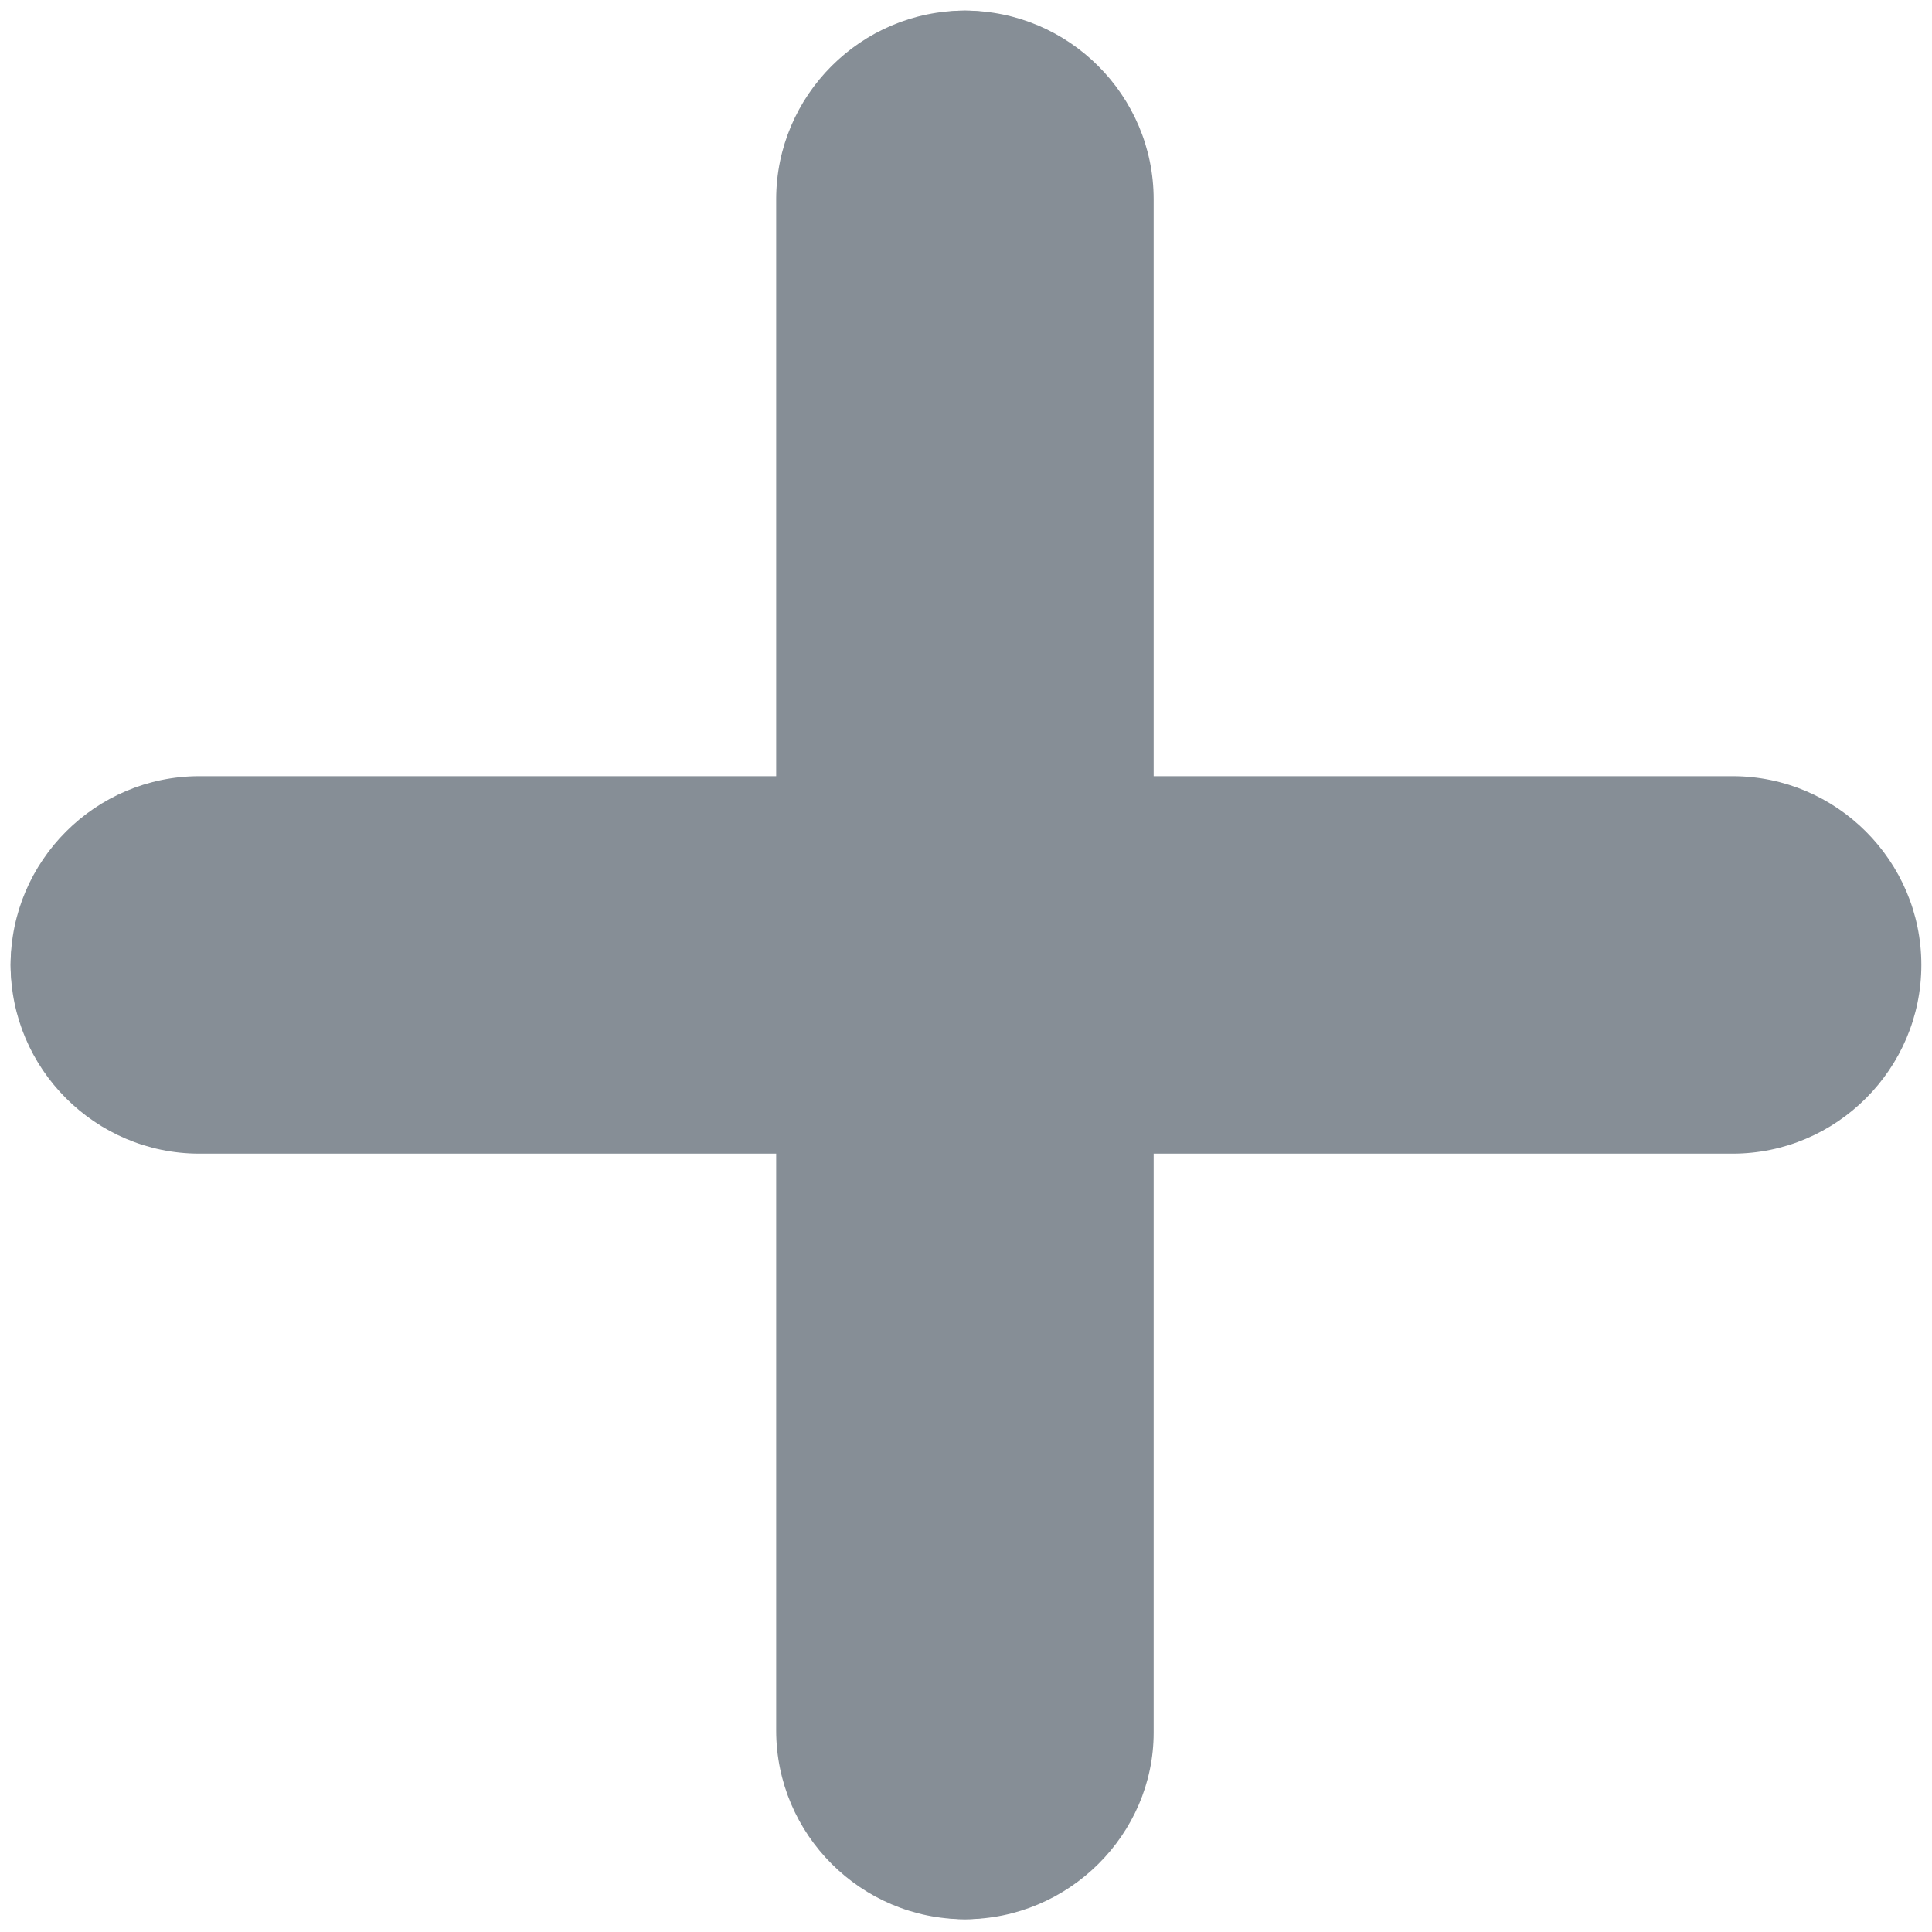 <?xml version="1.0" encoding="utf-8"?>
<!-- Generator: Adobe Illustrator 22.0.0, SVG Export Plug-In . SVG Version: 6.00 Build 0)  -->
<svg version="1.1" id="Layer_1" xmlns="http://www.w3.org/2000/svg" xmlns:xlink="http://www.w3.org/1999/xlink" x="0px" y="0px"
	 viewBox="0 0 256 256" style="enable-background:new 0 0 256 256;" xml:space="preserve">
<style type="text/css">
	.st0{fill:#868E96;}
</style>
<g transform="translate(1.407 1.407) scale(2.81 2.81)">
	<path class="st0" d="M45,90c-4.9,0-8.9-4-8.9-8.9V8.9C36.1,4,40.1,0,45,0s8.9,4,8.9,8.9v72.3C53.9,86,49.9,90,45,90z"/>
	<path class="st0" d="M45,90c-3.3,0-6-2.7-6-6V6c0-3.3,2.7-6,6-6s6,2.7,6,6v78C51,87.3,48.3,90,45,90z"/>
	<path class="st0" d="M8.9,53.9C4,53.9,0,49.9,0,45s4-8.9,8.9-8.9h72.3c4.9,0,8.9,4,8.9,8.9s-4,8.9-8.9,8.9H8.9z"/>
	<path class="st0" d="M84,51H6c-3.3,0-6-2.7-6-6s2.7-6,6-6h78c3.3,0,6,2.7,6,6S87.3,51,84,51z"/>
</g>
</svg>
